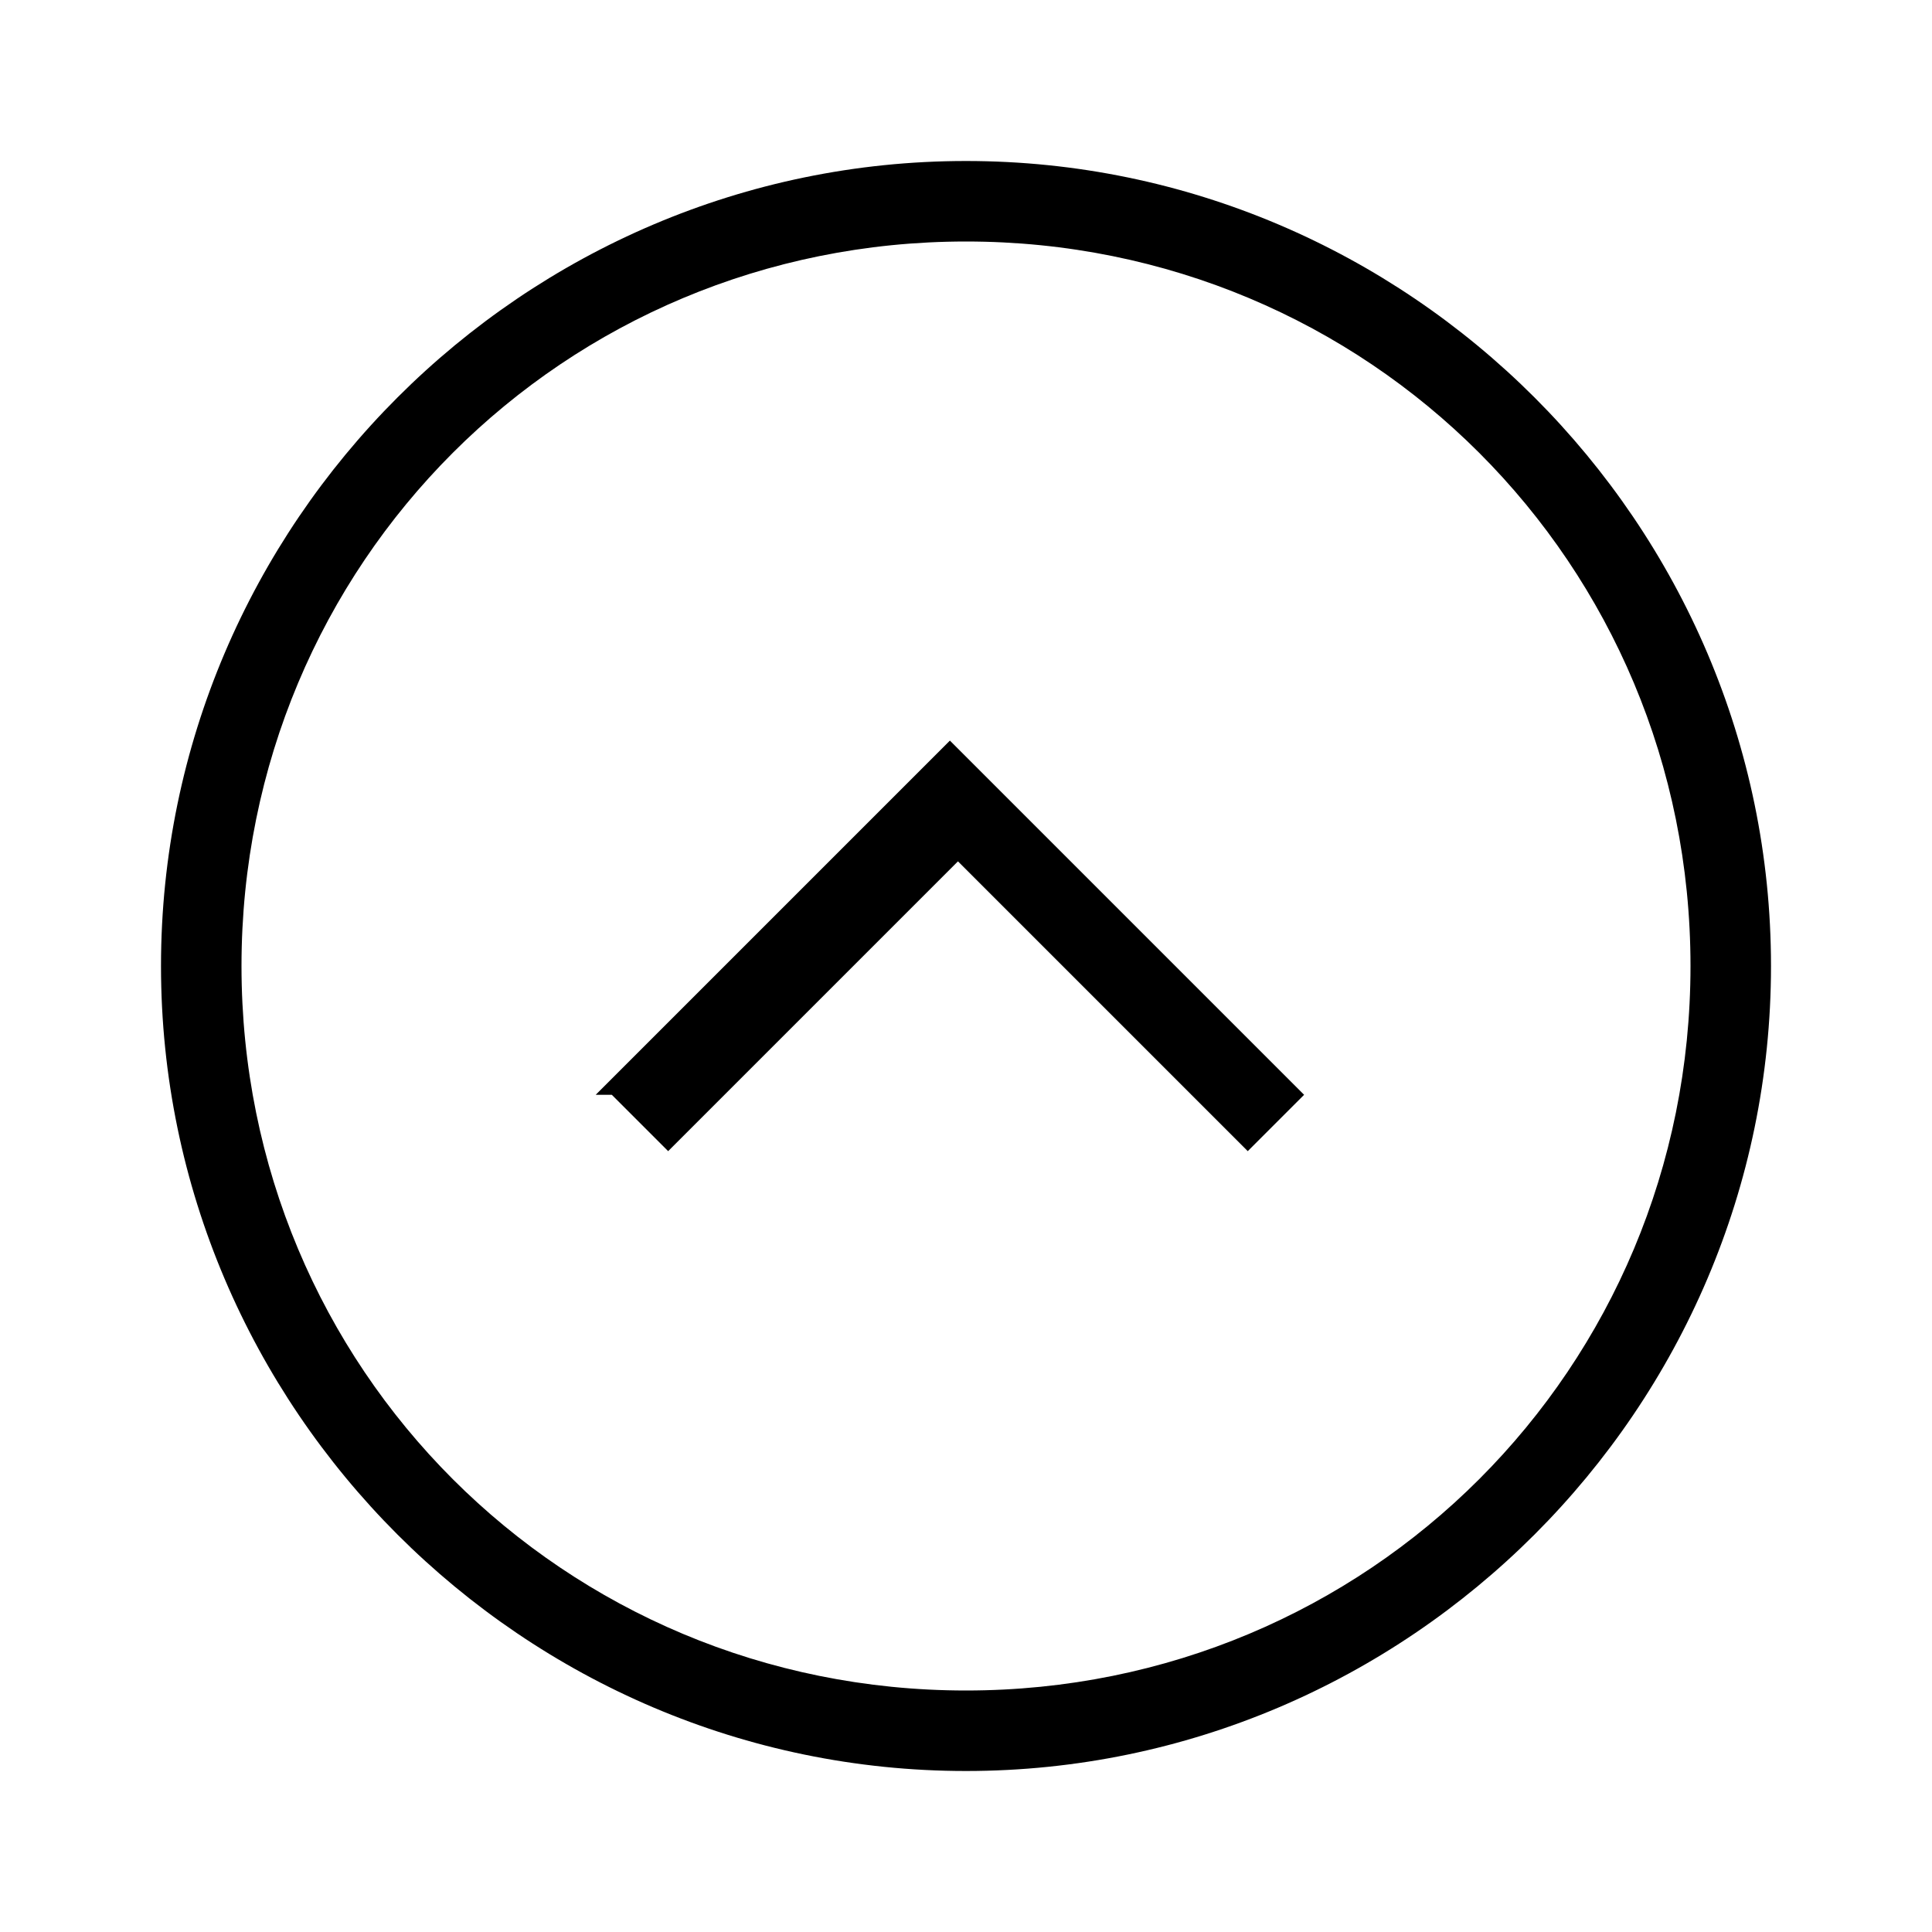 <?xml version="1.0" encoding="UTF-8"?><svg id="Layer_2" xmlns="http://www.w3.org/2000/svg" viewBox="0 0 24 24"><g id="_1px"><g id="collapse_circle"><rect id="light_general_collapse_circle_background" width="24" height="24" style="fill:none;"/><path id="Vector_474_Stroke_6" d="m7.6,13.6l.7.7,3.6-3.6,3.6,3.6.7-.7-4.4-4.4-4.4,4.4Z"/><path id="Ellipse_201_Stroke_3" d="m12,22c-5.5,0-10-4.5-10-10S6.5,2,12,2s10,4.5,10,10c0,5.5-4.5,10-10,10Zm0-19C7,3,3,7,3,12s4,9,9,9,9-4,9-9c0-5-4-9-9-9Z"/></g></g></svg>